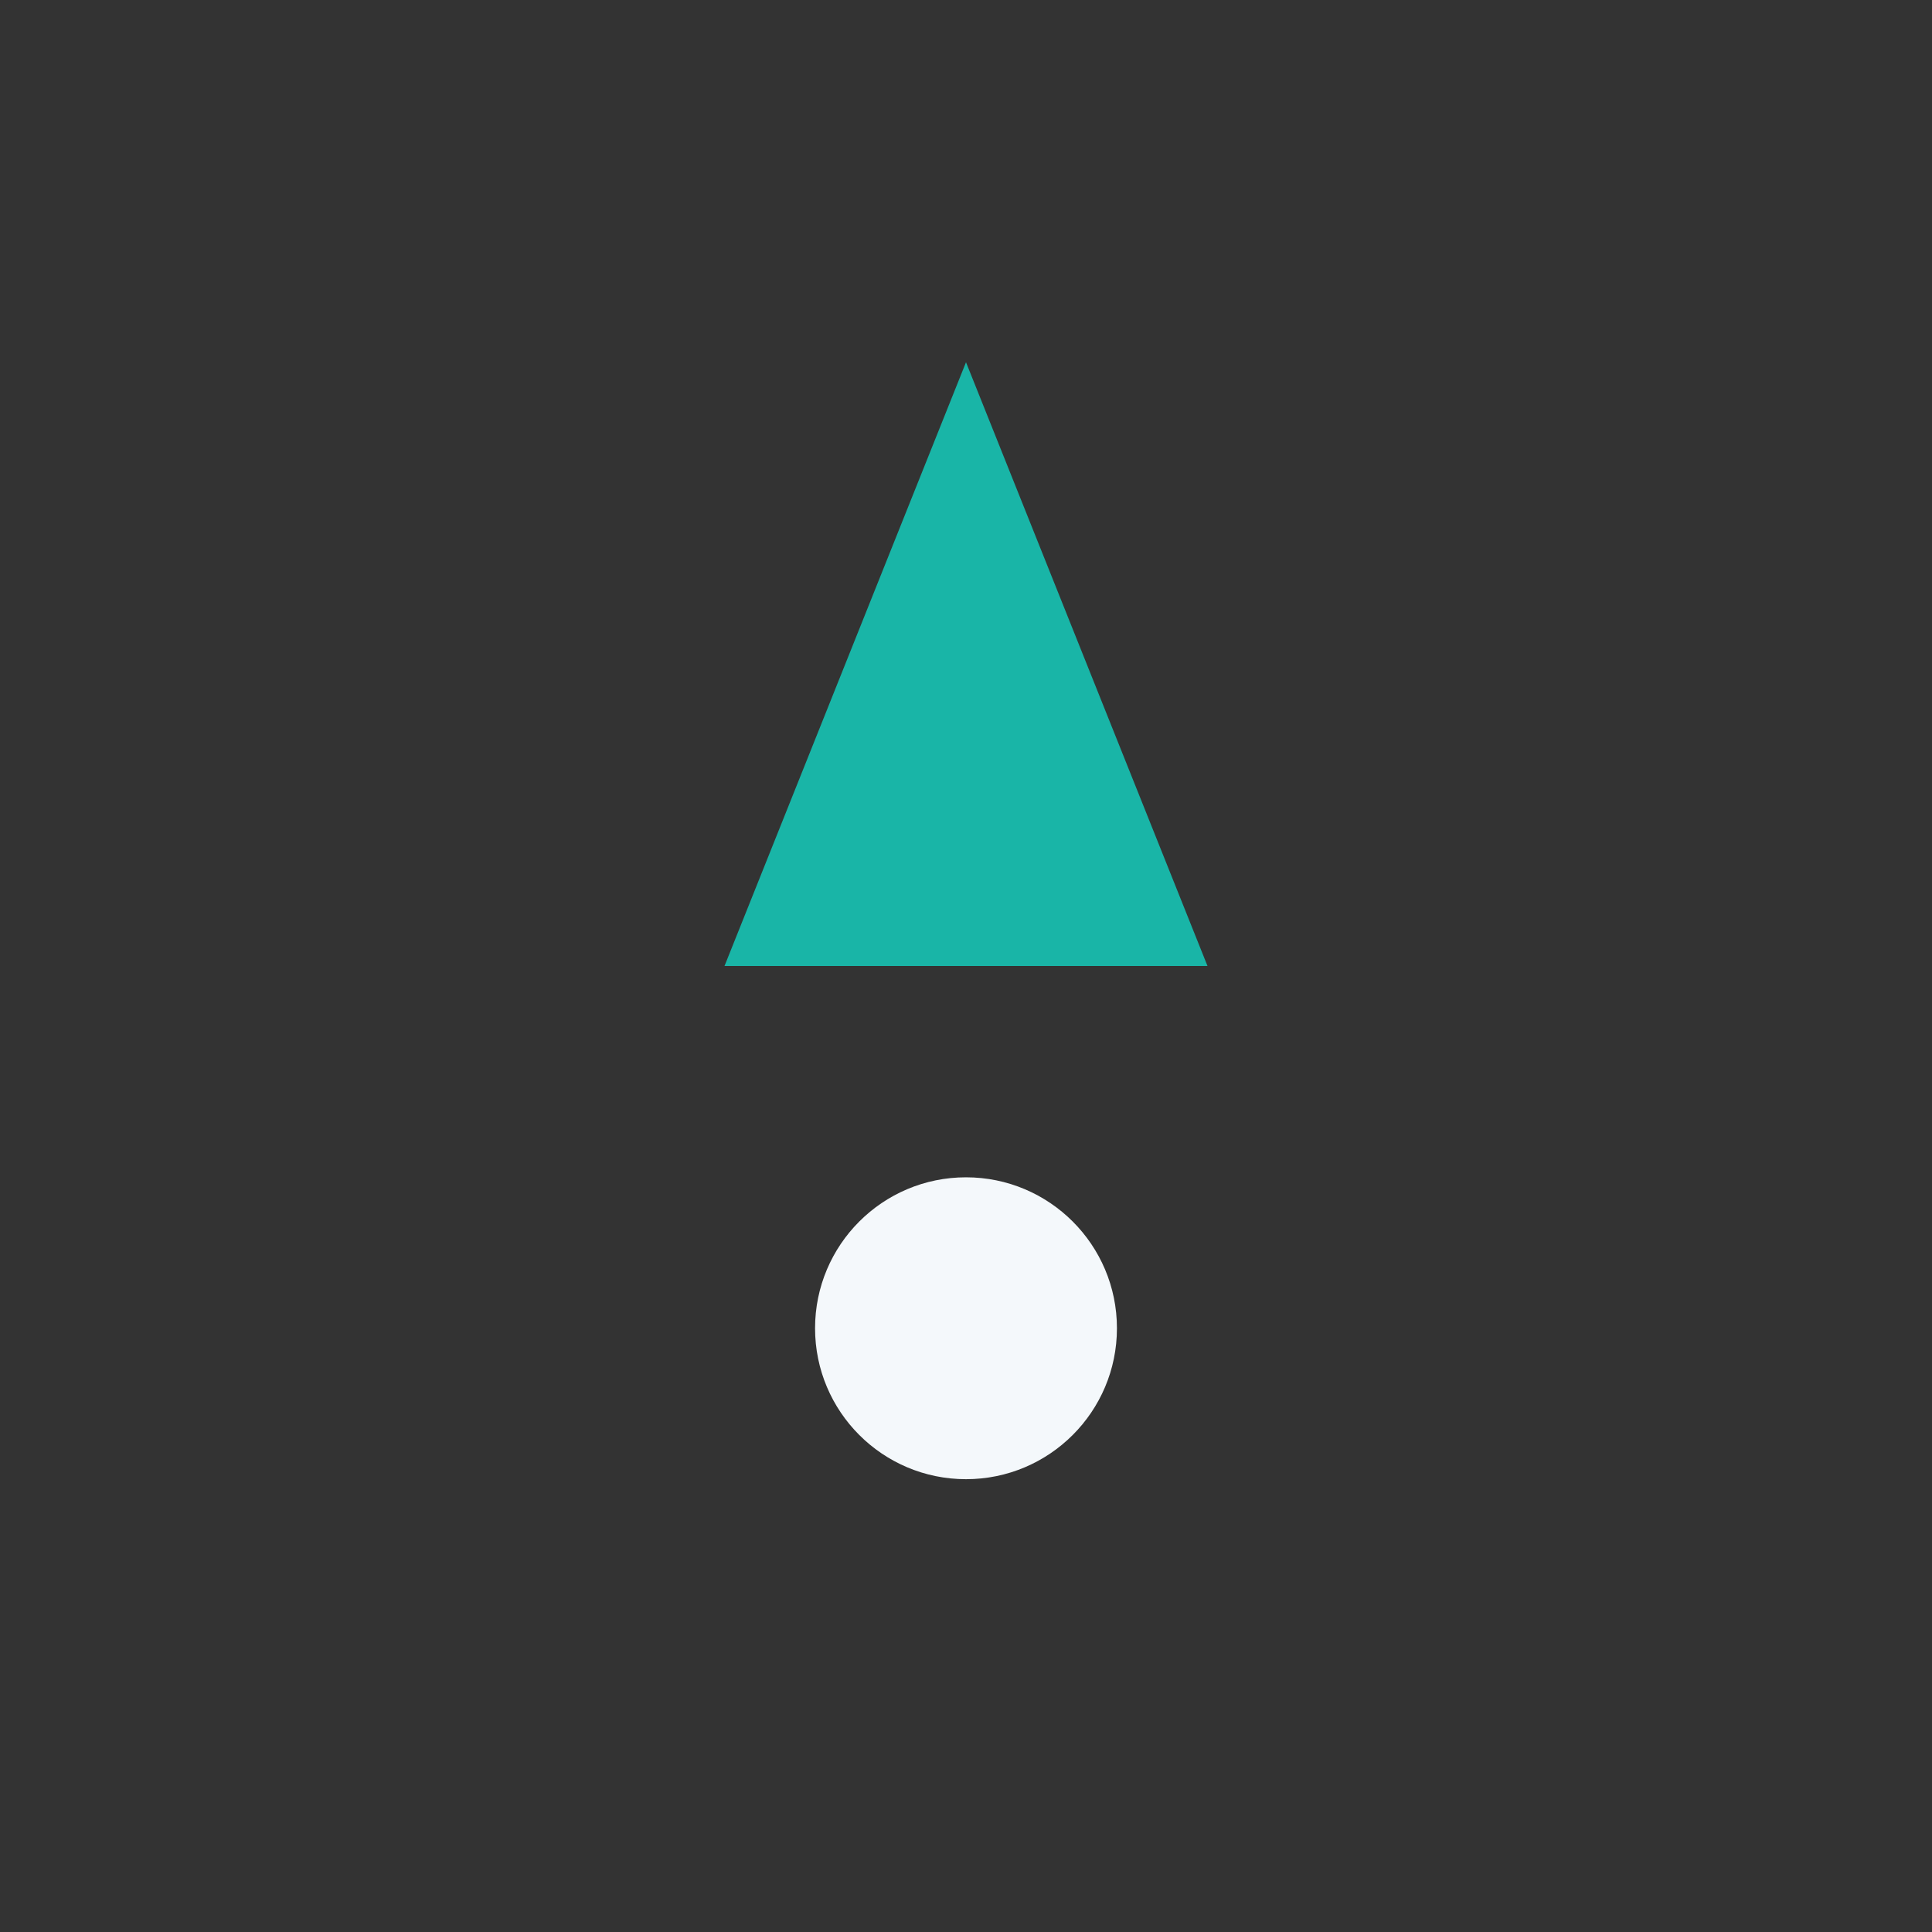 <?xml version="1.0" encoding="UTF-8"?>
<svg xmlns="http://www.w3.org/2000/svg" width="32" height="32" viewBox="0 0 32 32"><rect x="0" y="0" width="32" height="32" fill="#333333" stroke="none"/><path d="M16 6l-4 10h8z" fill="#19B5A7"/><circle cx="16" cy="22" r="2.5" fill="#F4F8FB"/></svg>